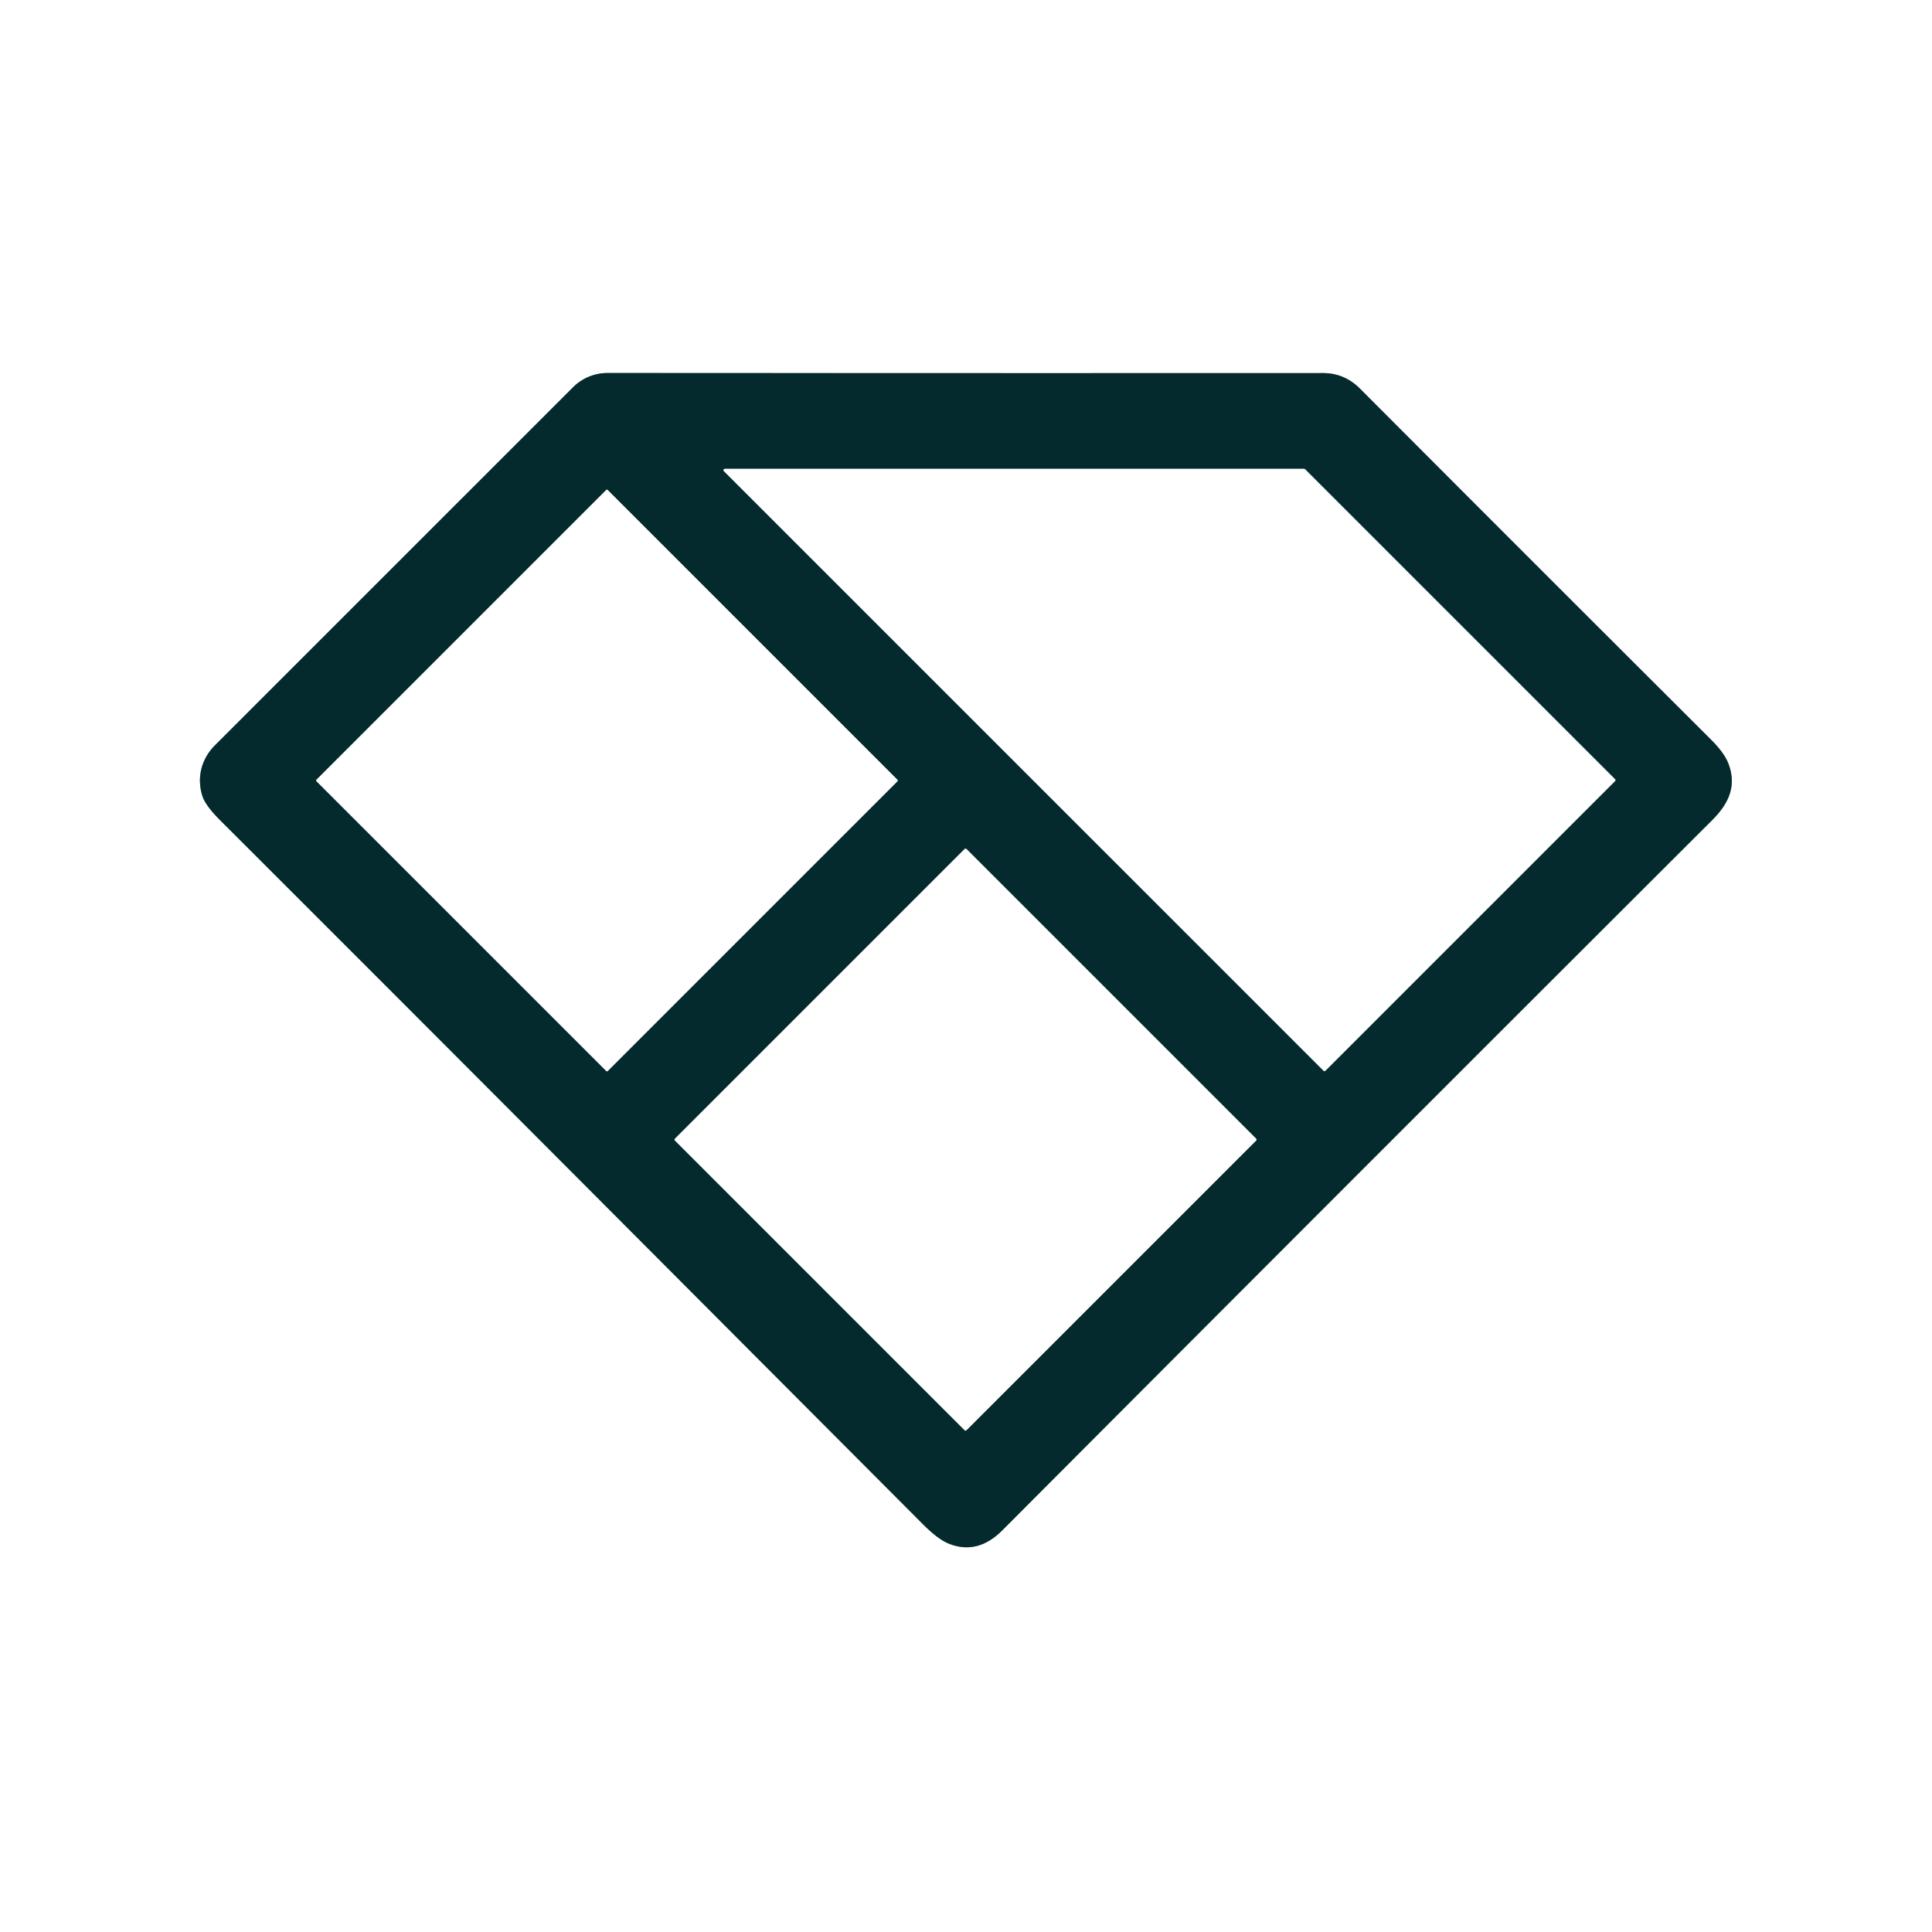 <?xml version="1.0" encoding="UTF-8" standalone="no"?>
<!DOCTYPE svg PUBLIC "-//W3C//DTD SVG 1.1//EN" "http://www.w3.org/Graphics/SVG/1.1/DTD/svg11.dtd">
<svg xmlns="http://www.w3.org/2000/svg" version="1.1" viewBox="0.00 0.00 512.00 512.00">
<rect x="0.00" y="0.00" width="512.00" height="512.00" fill="#808080" stroke="none"/>
<g stroke-width="2.00" fill="none" stroke-linecap="butt">
<path stroke="#829596" vector-effect="non-scaling-stroke" d="
  M 58.44 217.47
  C 122.21 281.13 184.33 343.55 244.67 404.01
  Q 248.61 407.96 251.49 409.10
  Q 259.08 412.12 265.64 405.53
  Q 358.23 312.66 453.82 217.26
  C 458.16 212.92 460.27 208.23 458.07 202.43
  Q 456.98 199.55 453.50 196.08
  Q 406.00 148.71 360.41 103.00
  Q 356.29 98.86 350.55 98.87
  Q 259.54 98.91 161.13 98.85
  C 157.57 98.84 154.30 100.18 151.79 102.70
  Q 105.81 148.67 56.99 197.49
  C 53.38 201.10 52.06 206.06 53.66 211.02
  Q 54.46 213.50 58.44 217.47"
/>
<path stroke="#829596" vector-effect="non-scaling-stroke" d="
  M 345.85 124.35
  A 0.35 0.35 0.0 0 0 345.61 124.25
  L 192.09 124.25
  A 0.35 0.35 0.0 0 0 191.84 124.85
  L 350.75 283.75
  A 0.35 0.35 0.0 0 0 351.25 283.75
  L 428.00 207.00
  A 0.35 0.35 0.0 0 0 428.00 206.50
  L 345.85 124.35"
/>
<path stroke="#829596" vector-effect="non-scaling-stroke" d="
  M 237.84 207.038
  A 0.27 0.27 0.0 0 0 237.84 206.656
  L 161.034 129.85
  A 0.27 0.27 0.0 0 0 160.652 129.85
  L 83.86 206.642
  A 0.27 0.27 0.0 0 0 83.86 207.024
  L 160.666 283.83
  A 0.27 0.27 0.0 0 0 161.048 283.83
  L 237.84 207.038"
/>
<path stroke="#829596" vector-effect="non-scaling-stroke" d="
  M 256.12 224.992
  A 0.34 0.34 0.0 0 0 255.64 224.992
  L 178.862 301.77
  A 0.34 0.34 0.0 0 0 178.862 302.25
  L 255.64 379.028
  A 0.34 0.34 0.0 0 0 256.12 379.028
  L 332.898 302.25
  A 0.34 0.34 0.0 0 0 332.898 301.77
  L 256.12 224.992"
/>
</g>
<path fill="#ffffff" d="
  M 0.00 0.00
  L 512.00 0.00
  L 512.00 512.00
  L 0.00 512.00
  L 0.00 0.00
  Z
  M 58.44 217.47
  C 122.21 281.13 184.33 343.55 244.67 404.01
  Q 248.61 407.96 251.49 409.10
  Q 259.08 412.12 265.64 405.53
  Q 358.23 312.66 453.82 217.26
  C 458.16 212.92 460.27 208.23 458.07 202.43
  Q 456.98 199.55 453.50 196.08
  Q 406.00 148.71 360.41 103.00
  Q 356.29 98.86 350.55 98.87
  Q 259.54 98.91 161.13 98.85
  C 157.57 98.84 154.30 100.18 151.79 102.70
  Q 105.81 148.67 56.99 197.49
  C 53.38 201.10 52.06 206.06 53.66 211.02
  Q 54.46 213.50 58.44 217.47
  Z"
/>
<path fill="#042a2d" d="
  M 244.67 404.01
  C 184.33 343.55 122.21 281.13 58.44 217.47
  Q 54.46 213.50 53.66 211.02
  C 52.06 206.06 53.38 201.10 56.99 197.49
  Q 105.81 148.67 151.79 102.70
  C 154.30 100.18 157.57 98.84 161.13 98.85
  Q 259.54 98.91 350.55 98.87
  Q 356.29 98.86 360.41 103.00
  Q 406.00 148.71 453.50 196.08
  Q 456.98 199.55 458.07 202.43
  C 460.27 208.23 458.16 212.92 453.82 217.26
  Q 358.23 312.66 265.64 405.53
  Q 259.08 412.12 251.49 409.10
  Q 248.61 407.96 244.67 404.01
  Z
  M 345.85 124.35
  A 0.35 0.35 0.0 0 0 345.61 124.25
  L 192.09 124.25
  A 0.35 0.35 0.0 0 0 191.84 124.85
  L 350.75 283.75
  A 0.35 0.35 0.0 0 0 351.25 283.75
  L 428.00 207.00
  A 0.35 0.35 0.0 0 0 428.00 206.50
  L 345.85 124.35
  Z
  M 237.84 207.038
  A 0.27 0.27 0.0 0 0 237.84 206.656
  L 161.034 129.85
  A 0.27 0.27 0.0 0 0 160.652 129.85
  L 83.86 206.642
  A 0.27 0.27 0.0 0 0 83.86 207.024
  L 160.666 283.83
  A 0.27 0.27 0.0 0 0 161.048 283.83
  L 237.84 207.038
  Z
  M 256.12 224.992
  A 0.34 0.34 0.0 0 0 255.64 224.992
  L 178.862 301.77
  A 0.34 0.34 0.0 0 0 178.862 302.25
  L 255.64 379.028
  A 0.34 0.34 0.0 0 0 256.12 379.028
  L 332.898 302.25
  A 0.34 0.34 0.0 0 0 332.898 301.77
  L 256.12 224.992
  Z"
/>
<path fill="#ffffff" d="
  M 345.85 124.35
  L 428.00 206.50
  A 0.35 0.35 0.0 0 1 428.00 207.00
  L 351.25 283.75
  A 0.35 0.35 0.0 0 1 350.75 283.75
  L 191.84 124.85
  A 0.35 0.35 0.0 0 1 192.09 124.25
  L 345.61 124.25
  A 0.35 0.35 0.0 0 1 345.85 124.35
  Z"
/>
<rect fill="#ffffff" x="-54.58" y="-54.57" transform="translate(160.85,206.84) rotate(45.0)" width="109.16" height="109.14" rx="0.27"/>
<rect fill="#ffffff" x="-54.63" y="-54.63" transform="translate(255.88,302.01) rotate(-45.0)" width="109.26" height="109.26" rx="0.34"/>
</svg>
